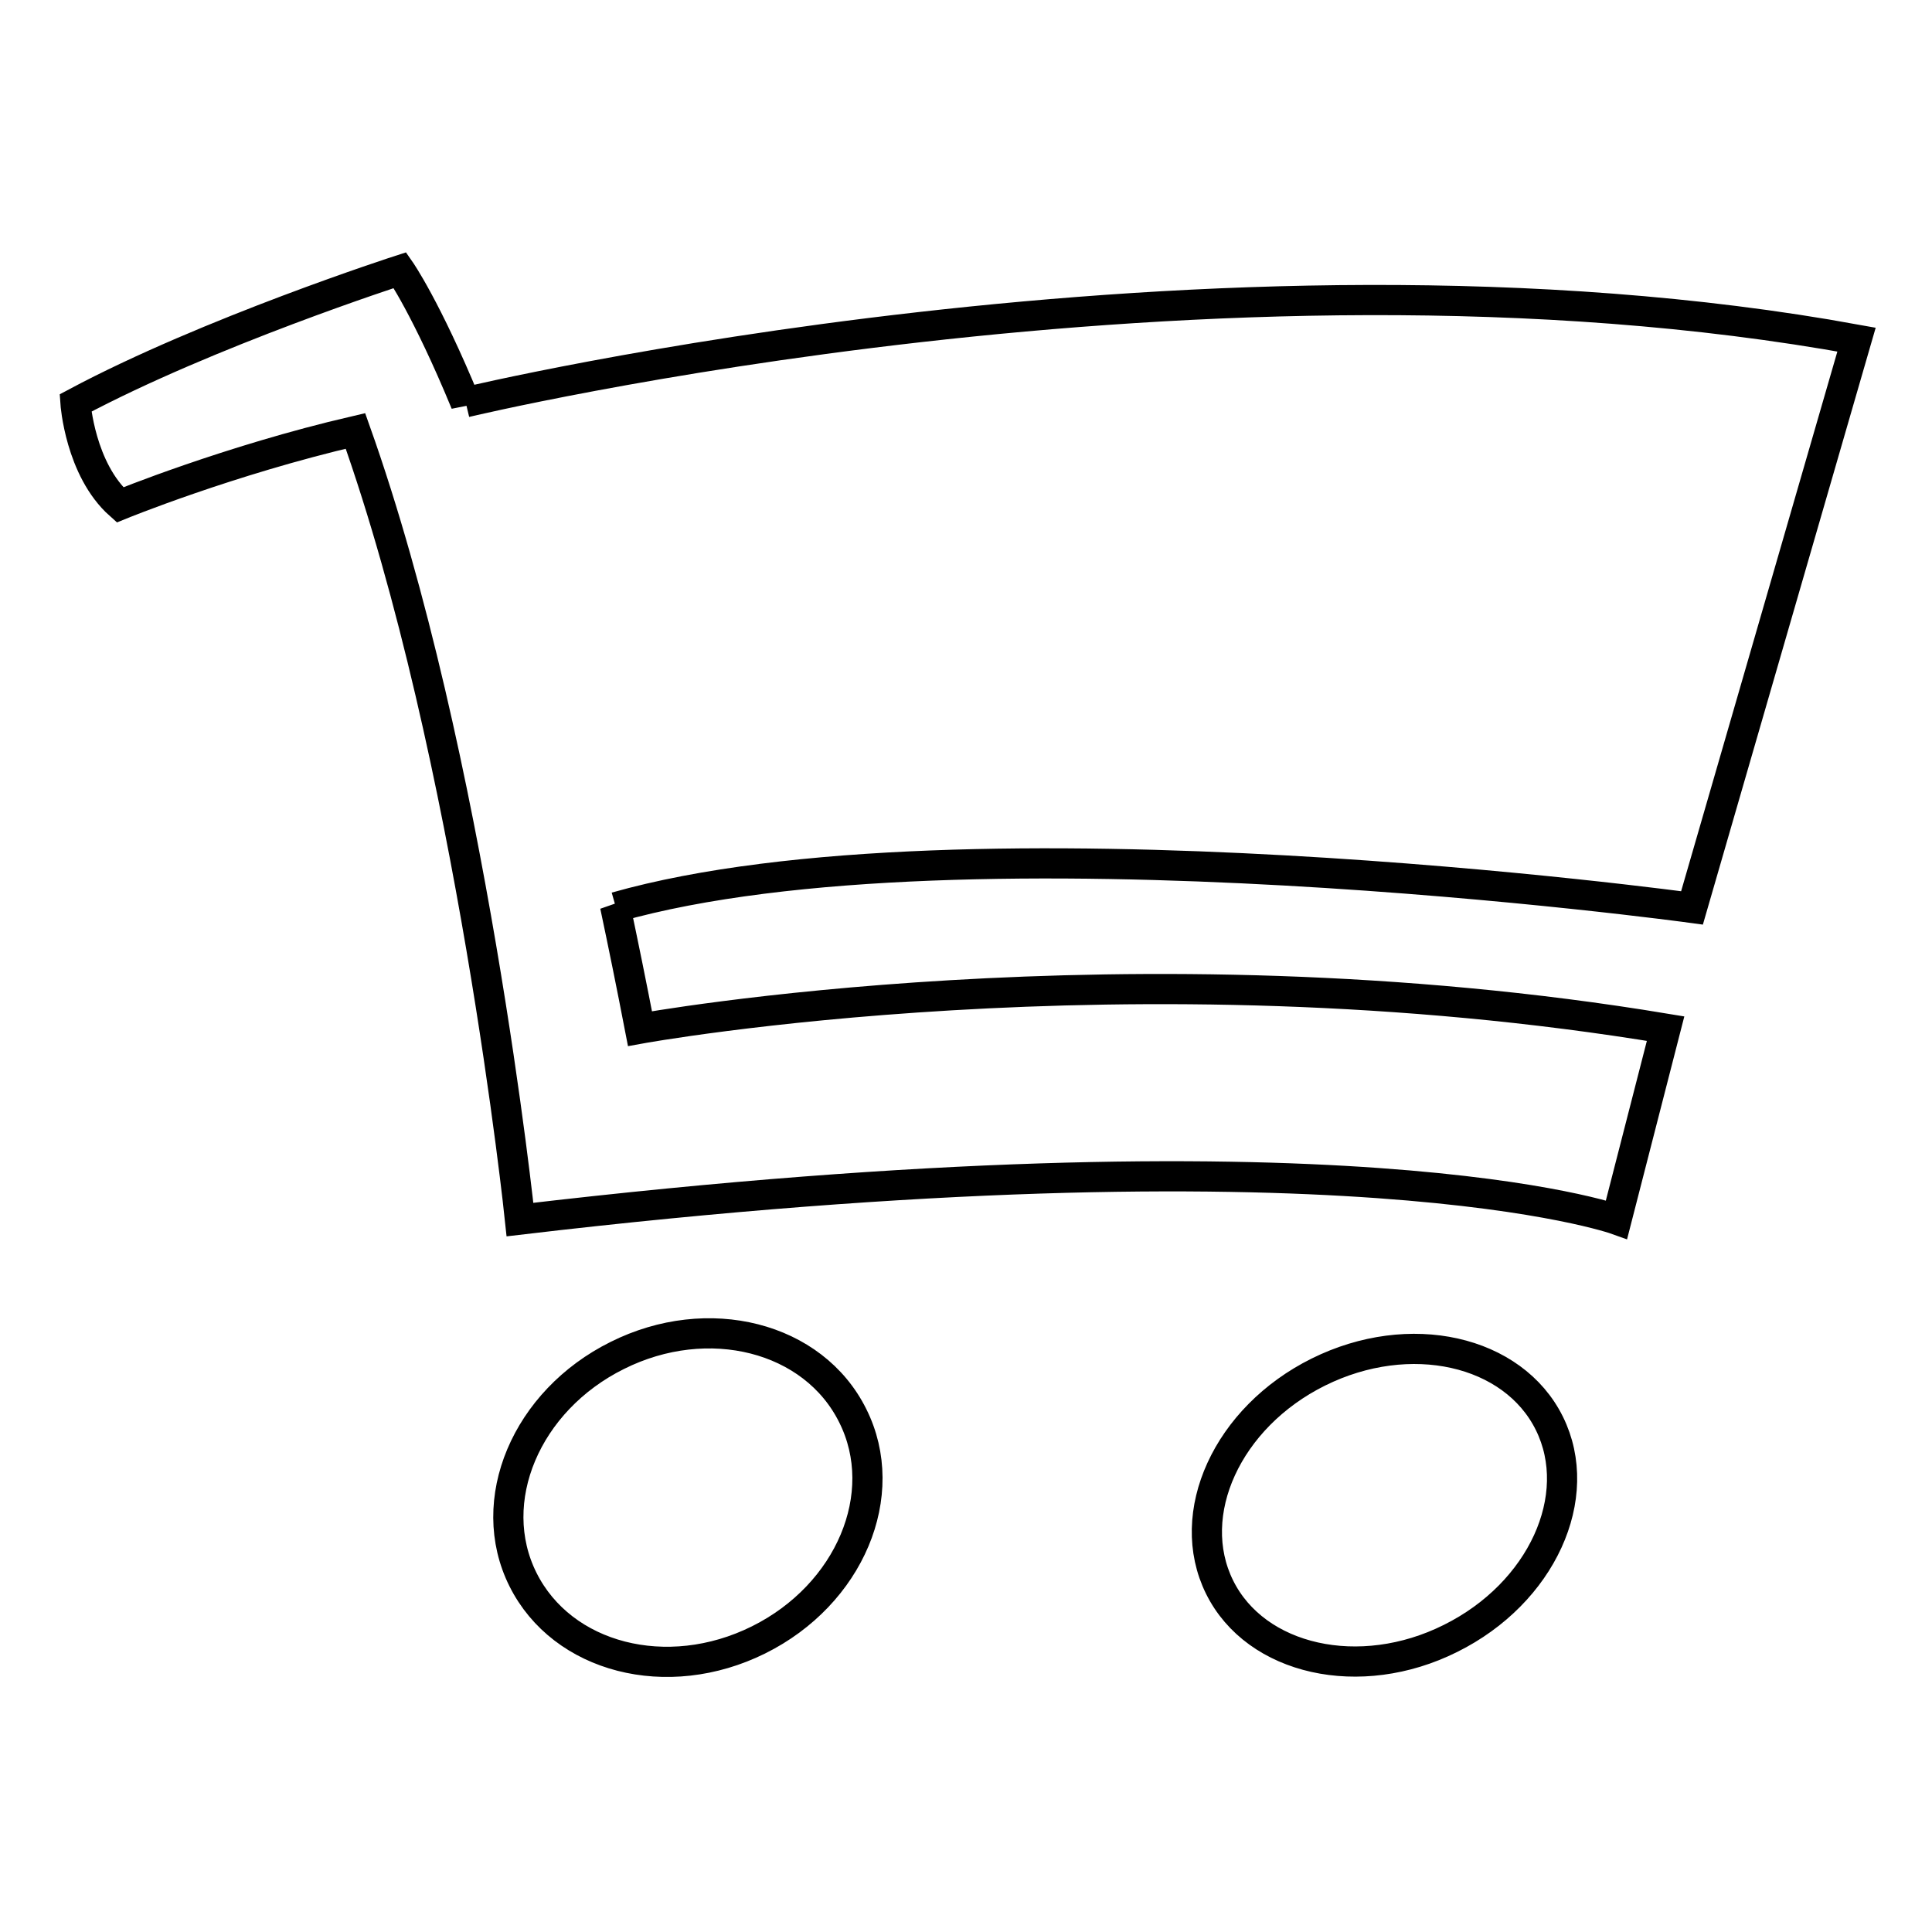 <?xml version="1.0" encoding="utf-8"?>
<!-- Svg Vector Icons : http://www.onlinewebfonts.com/icon -->
<!DOCTYPE svg PUBLIC "-//W3C//DTD SVG 1.1//EN" "http://www.w3.org/Graphics/SVG/1.1/DTD/svg11.dtd">
<svg version="1.1" xmlns="http://www.w3.org/2000/svg" xmlns:xlink="http://www.w3.org/1999/xlink" x="0px" y="0px" viewBox="0 0 256 256" enable-background="new 0 0 256 256" xml:space="preserve">
<g> <path stroke-width="4" fill-opacity="0" stroke="#000000"  d="M81.8,179.6c-12.1,6-17.7,19.3-12.5,29.7c5.2,10.4,19.1,14,31.2,8c12.1-6,17.7-19.3,12.5-29.7 C107.8,177.1,93.8,173.6,81.8,179.6z M174.7,181.8c-12.1,6-17.9,18.8-13.1,28.5c4.8,9.7,18.6,12.8,30.6,6.8 c12.1-6,17.9-18.8,13.1-28.5C200.5,178.9,186.8,175.8,174.7,181.8z M224.2,120.3L246,45c-85.1-15.5-184.3,8.3-184.3,8.3l0,0.1 C56.5,40.8,53,35.8,53,35.8S27.6,44,10,53.4c0,0,0.6,8.8,5.9,13.5c0,0,14.4-5.9,31.2-9.8c15.4,43.3,21.8,104.5,21.8,104.5 c109.4-12.9,145.3,0,145.3,0l6.5-25.3c-71.2-11.8-135.9,0-135.9,0c-1.1-5.7-2.2-11.1-3.3-16.3l0.1,0.2 C127.8,107.1,224.2,120.3,224.2,120.3z"/></g>
</svg>
